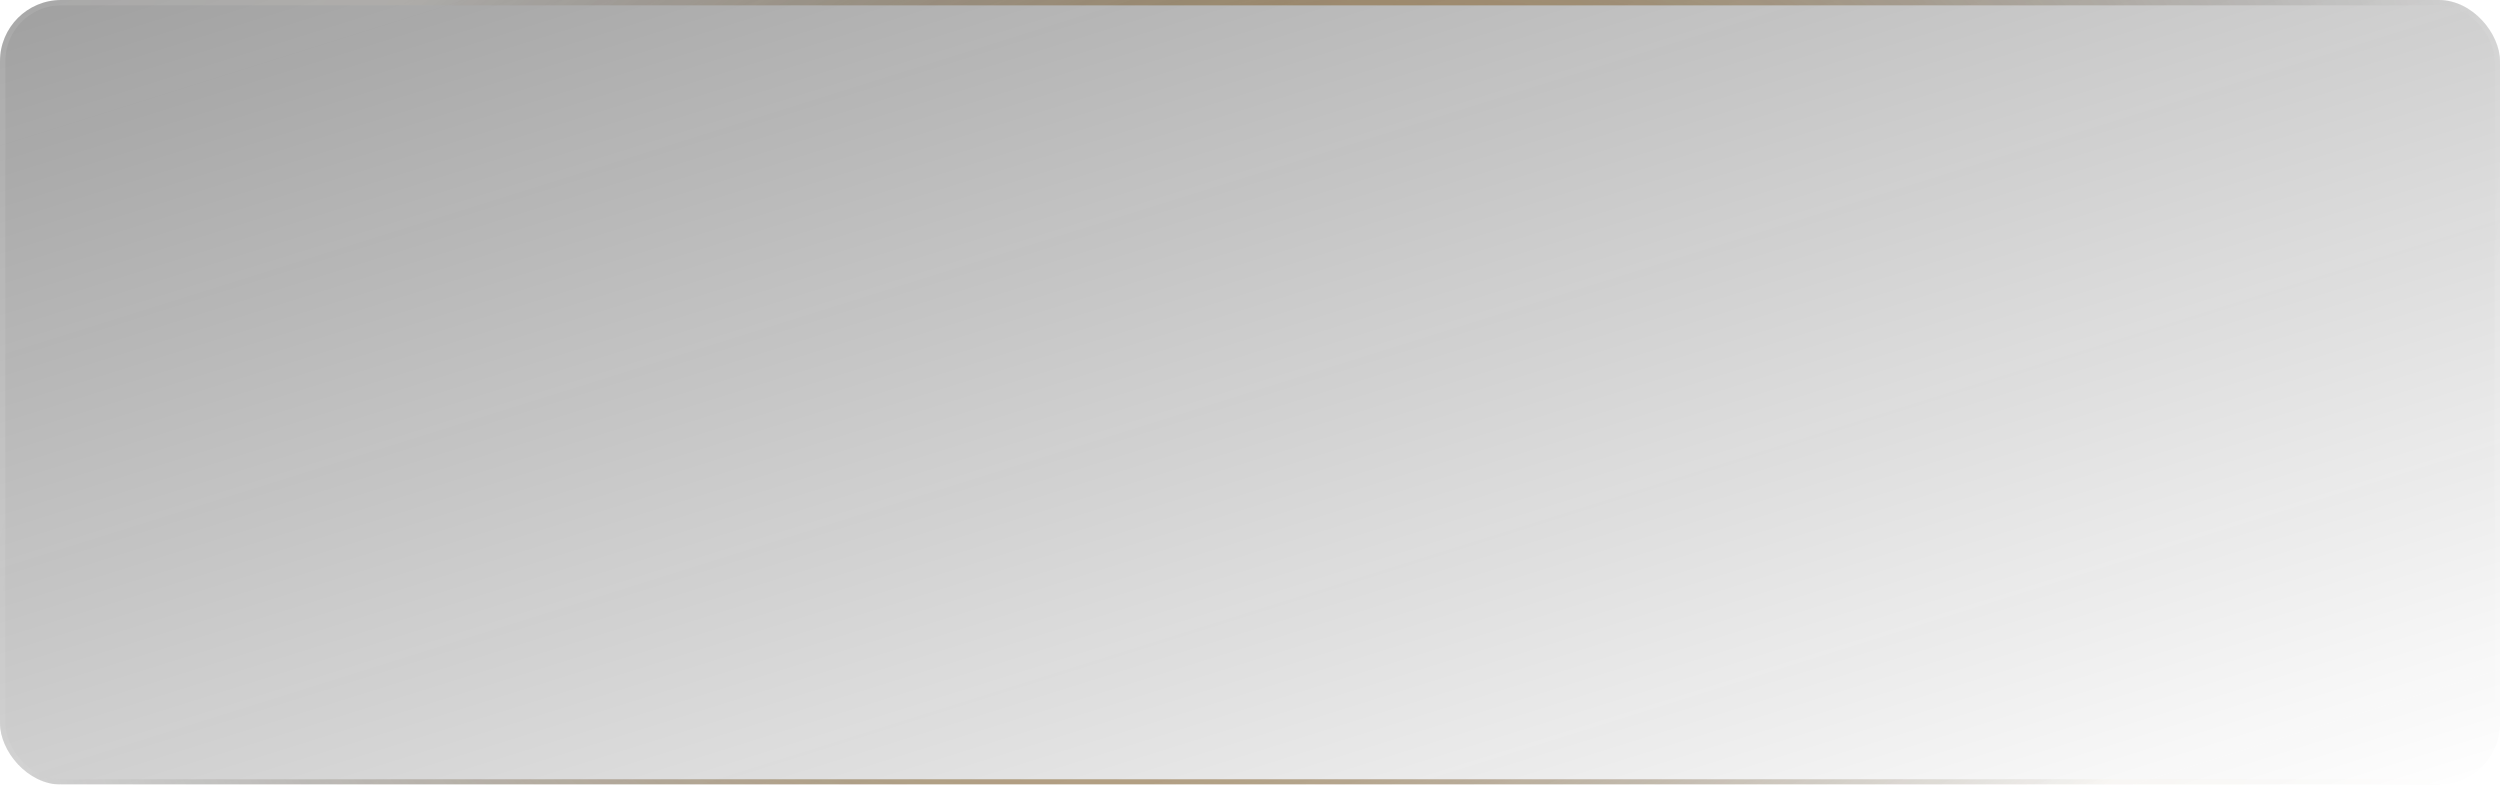 <?xml version="1.0" encoding="UTF-8"?> <svg xmlns="http://www.w3.org/2000/svg" width="940" height="295" viewBox="0 0 940 295" fill="none"><g filter="url(#filter0_b_246_50)"><rect width="940" height="295" rx="23" fill="url(#paint0_linear_246_50)"></rect><rect x="1" y="1" width="938" height="293" rx="22" stroke="url(#paint1_radial_246_50)" stroke-opacity="0.85" stroke-width="2"></rect><rect x="1" y="1" width="938" height="293" rx="22" stroke="url(#paint2_radial_246_50)" stroke-opacity="0.09" stroke-width="2"></rect></g><defs><filter id="filter0_b_246_50" x="-11" y="-11" width="962" height="317" filterUnits="userSpaceOnUse" color-interpolation-filters="sRGB"><feFlood flood-opacity="0" result="BackgroundImageFix"></feFlood><feGaussianBlur in="BackgroundImageFix" stdDeviation="5.5"></feGaussianBlur><feComposite in2="SourceAlpha" operator="in" result="effect1_backgroundBlur_246_50"></feComposite><feBlend mode="normal" in="SourceGraphic" in2="effect1_backgroundBlur_246_50" result="shape"></feBlend></filter><linearGradient id="paint0_linear_246_50" x1="0" y1="0" x2="168.558" y2="537.101" gradientUnits="userSpaceOnUse"><stop stop-color="#121212" stop-opacity="0.4"></stop><stop offset="1" stop-color="#111111" stop-opacity="0"></stop></linearGradient><radialGradient id="paint1_radial_246_50" cx="0" cy="0" r="1" gradientUnits="userSpaceOnUse" gradientTransform="translate(470 147.5) rotate(162.577) scale(492.602 281.465)"><stop stop-color="#C37806"></stop><stop offset="1" stop-opacity="0"></stop></radialGradient><radialGradient id="paint2_radial_246_50" cx="0" cy="0" r="1" gradientUnits="userSpaceOnUse" gradientTransform="translate(470 147.5) rotate(-162.577) scale(492.602 281.465)"><stop stop-color="#C37806"></stop><stop offset="0.975" stop-color="white"></stop></radialGradient></defs></svg> 